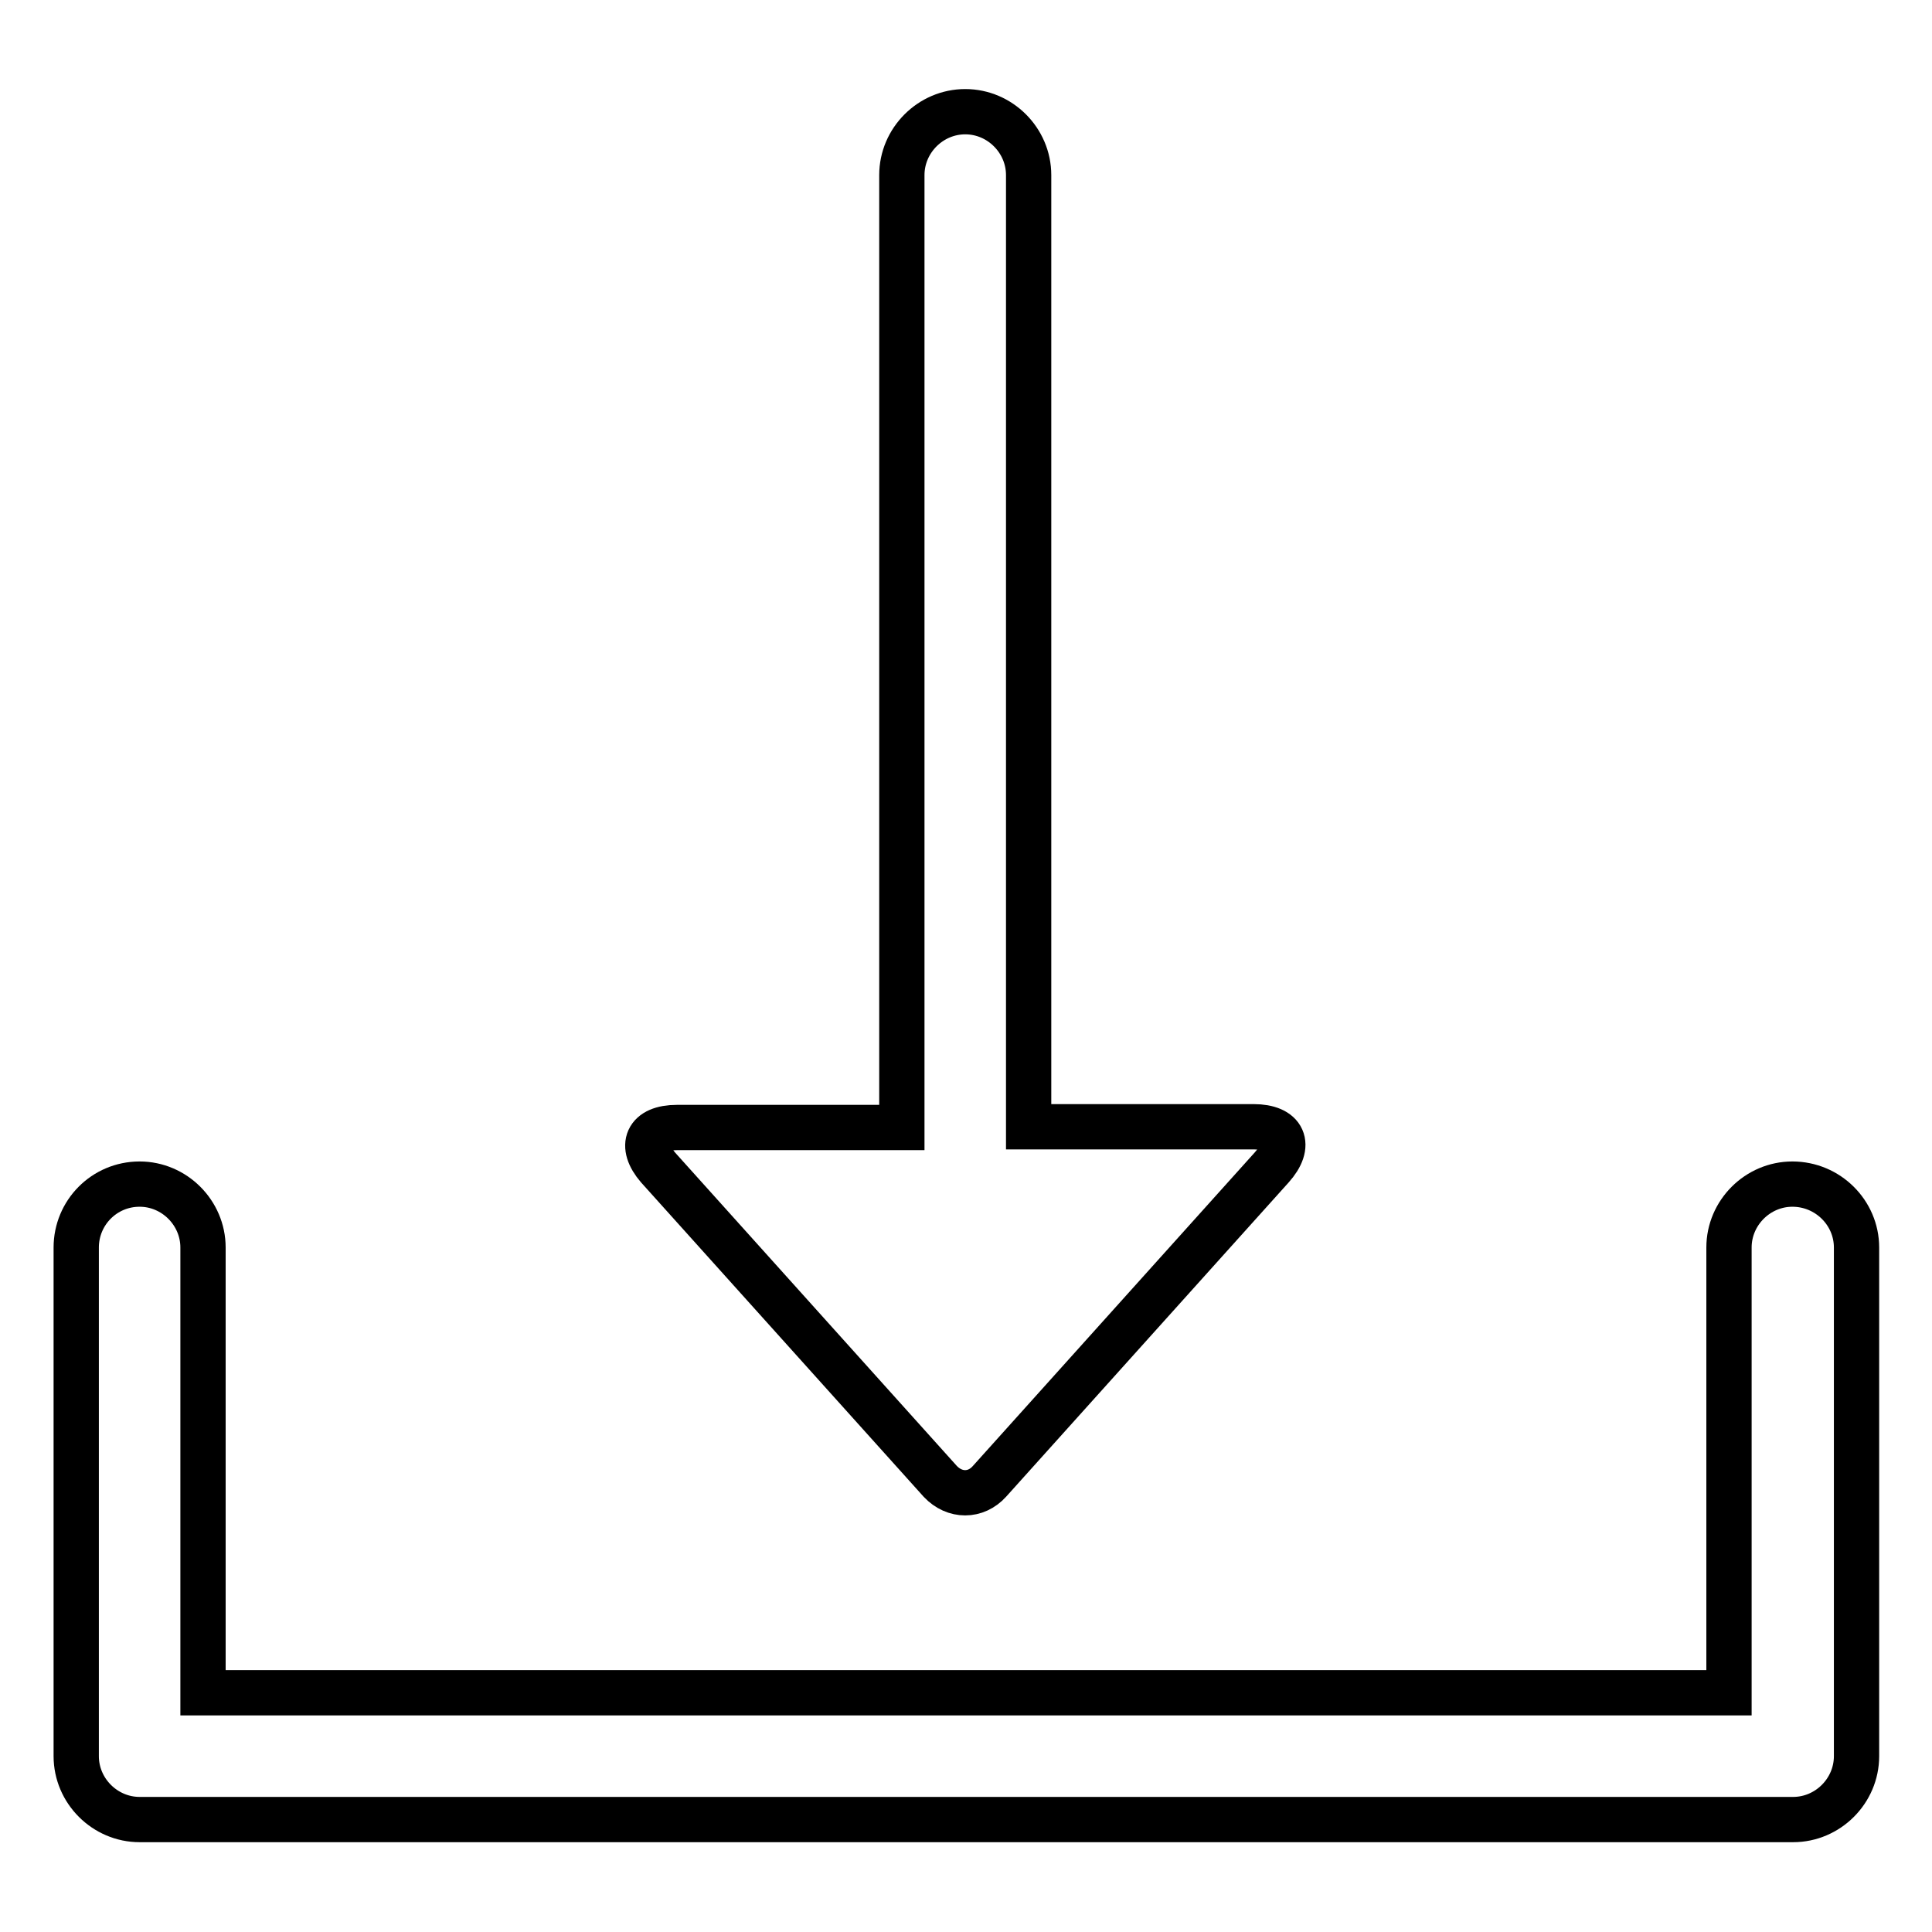 <?xml version="1.0" encoding="utf-8"?>
<!-- Svg Vector Icons : http://www.onlinewebfonts.com/icon -->
<!DOCTYPE svg PUBLIC "-//W3C//DTD SVG 1.1//EN" "http://www.w3.org/Graphics/SVG/1.1/DTD/svg11.dtd">
<svg version="1.1" xmlns="http://www.w3.org/2000/svg" xmlns:xlink="http://www.w3.org/1999/xlink" x="0px" y="0px" viewBox="0 0 256 256" enable-background="new 0 0 256 256" xml:space="preserve">
<g><g><path stroke-width="6" fill-opacity="0" stroke="#000000"  d="M89.7,149.4h29.8V23.2c0-4.6,3.8-8.4,8.4-8.4c4.6,0,8.4,3.8,8.4,8.4v126.1h29.8c4,0,5.1,2.4,2.4,5.4l-37.4,41.6c-1.8,2-4.6,2-6.5,0l-37.4-41.6C84.7,151.8,85.7,149.4,89.7,149.4z"/><path stroke-width="6" fill-opacity="0" stroke="#000000"  d="M237.5,156.9c-4.6,0-8.4,3.8-8.4,8.4v59H26.9v-59c0-4.6-3.8-8.4-8.4-8.4c-4.7,0-8.4,3.8-8.4,8.4v67.4c0,4.6,3.8,8.4,8.4,8.4h219.1c4.6,0,8.4-3.8,8.4-8.4v-67.4C246,160.7,242.2,156.9,237.5,156.9z"/></g></g>
</svg>